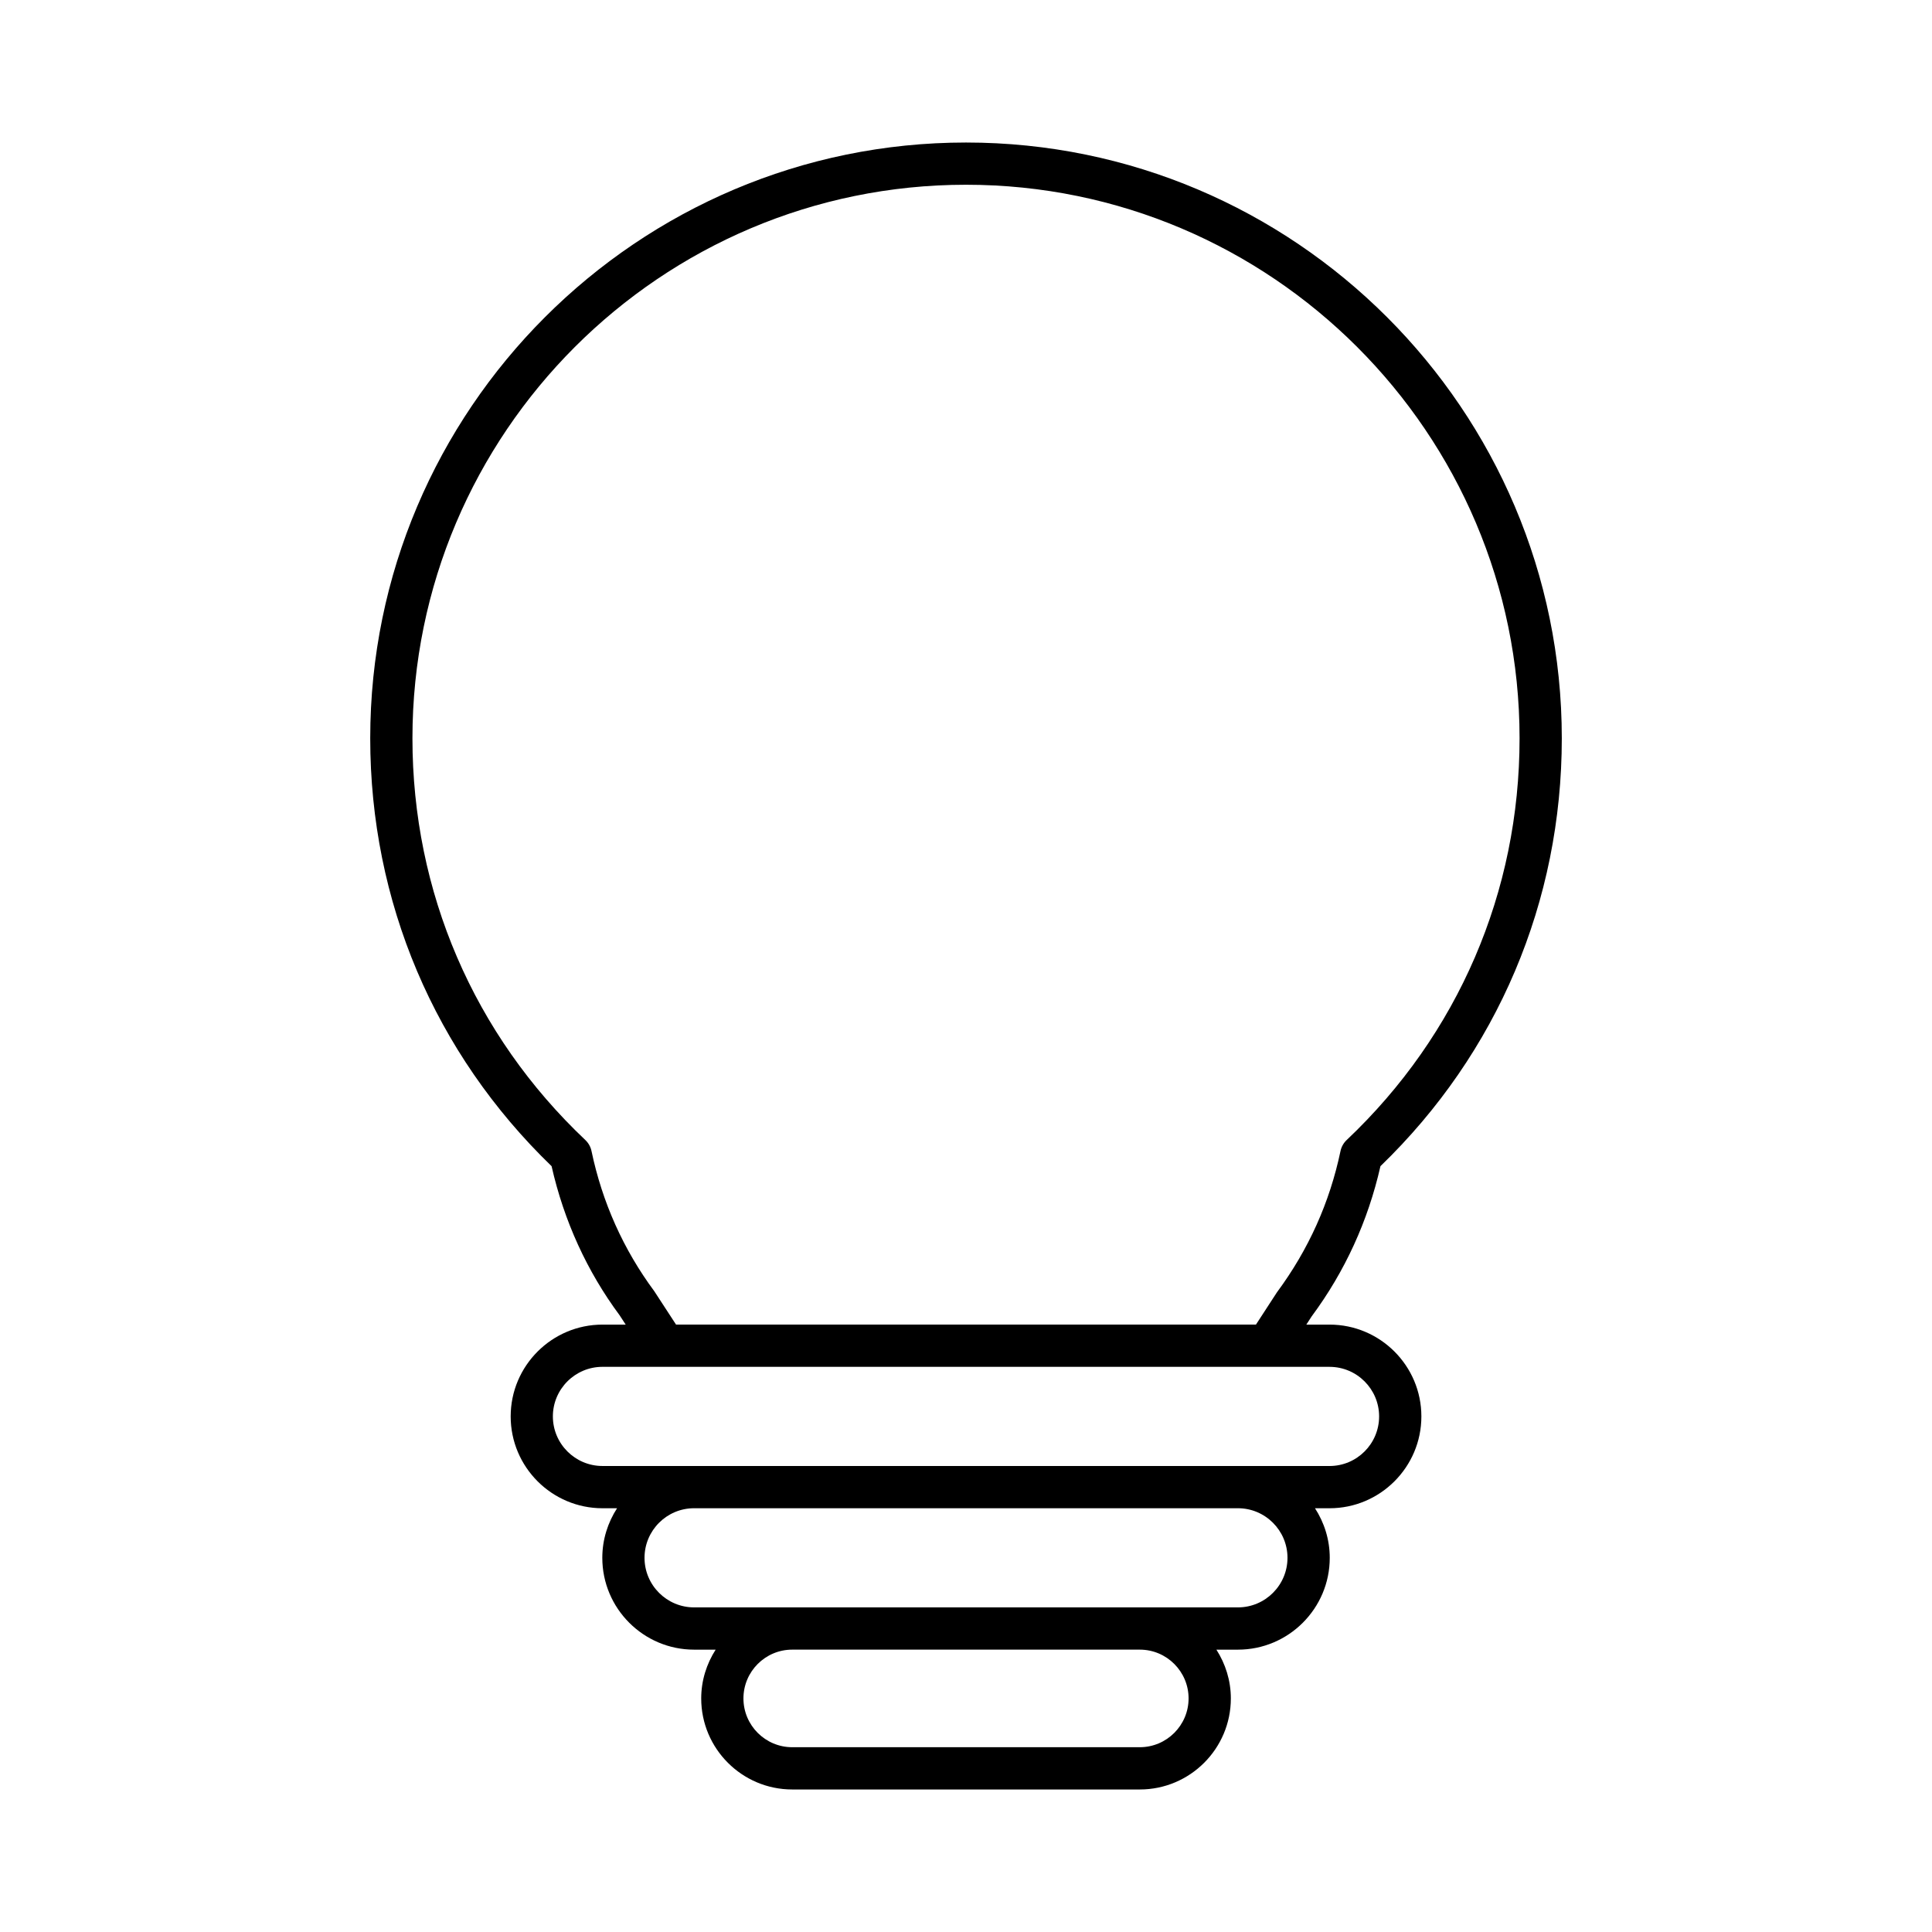 <?xml version="1.0" encoding="UTF-8"?>
<!-- Uploaded to: ICON Repo, www.svgrepo.com, Generator: ICON Repo Mixer Tools -->
<svg fill="#000000" width="800px" height="800px" version="1.1" viewBox="144 144 512 512" xmlns="http://www.w3.org/2000/svg">
 <path d="m509.83 453.05c31.008-29.953 48.062-70.148 48.062-113.39 0-87.062-70.828-157.89-157.89-157.89s-157.89 70.828-157.89 157.89c0 43.238 17.055 83.434 48.062 113.39 3.285 14.52 9.406 27.891 18.027 39.512l1.609 2.473h-6.141c-13.418 0-24.336 10.914-24.336 24.332 0 13.418 10.918 24.336 24.336 24.336h3.856c-2.449 3.797-3.91 8.289-3.91 13.137 0 13.418 10.914 24.336 24.332 24.336h5.707c-2.394 3.746-3.828 8.164-3.828 12.93 0 13.305 10.82 24.125 24.125 24.125h92.109c13.305 0 24.125-10.82 24.125-24.125 0-4.766-1.434-9.184-3.828-12.93h5.707c13.418 0 24.332-10.918 24.332-24.336 0-4.844-1.461-9.34-3.91-13.137h3.856c13.418 0 24.336-10.918 24.336-24.336 0-13.418-10.918-24.332-24.336-24.332h-6.152l1.422-2.191c8.809-11.895 14.93-25.273 18.219-39.793zm-63.777 153.98h-92.105c-7.129 0-12.93-5.801-12.93-12.93 0-7.129 5.801-12.93 12.93-12.93h92.109c7.129 0 12.93 5.801 12.93 12.93-0.004 7.129-5.805 12.93-12.934 12.93zm26.008-37.055h-144.12c-7.242 0-13.137-5.894-13.137-13.141 0-7.242 5.894-13.137 13.137-13.137h144.12c7.242 0 13.137 5.894 13.137 13.137 0.004 7.246-5.891 13.141-13.133 13.141zm24.277-63.746c7.246 0 13.141 5.894 13.141 13.137 0 7.246-5.894 13.141-13.141 13.141l-192.68-0.004c-7.246 0-13.141-5.894-13.141-13.141 0-7.242 5.894-13.137 13.141-13.137zm-13.922-19.773-5.578 8.578h-153.68l-5.769-8.855c-8.188-11.055-13.785-23.547-16.637-37.141-0.23-1.117-0.805-2.133-1.633-2.918-29.547-27.938-45.82-65.746-45.82-106.46 0.004-80.891 65.809-146.7 146.7-146.7 80.887 0 146.7 65.809 146.7 146.7 0 40.711-16.273 78.52-45.82 106.46-0.828 0.785-1.398 1.801-1.633 2.918-2.852 13.59-8.445 26.086-16.828 37.418z"/>
</svg>